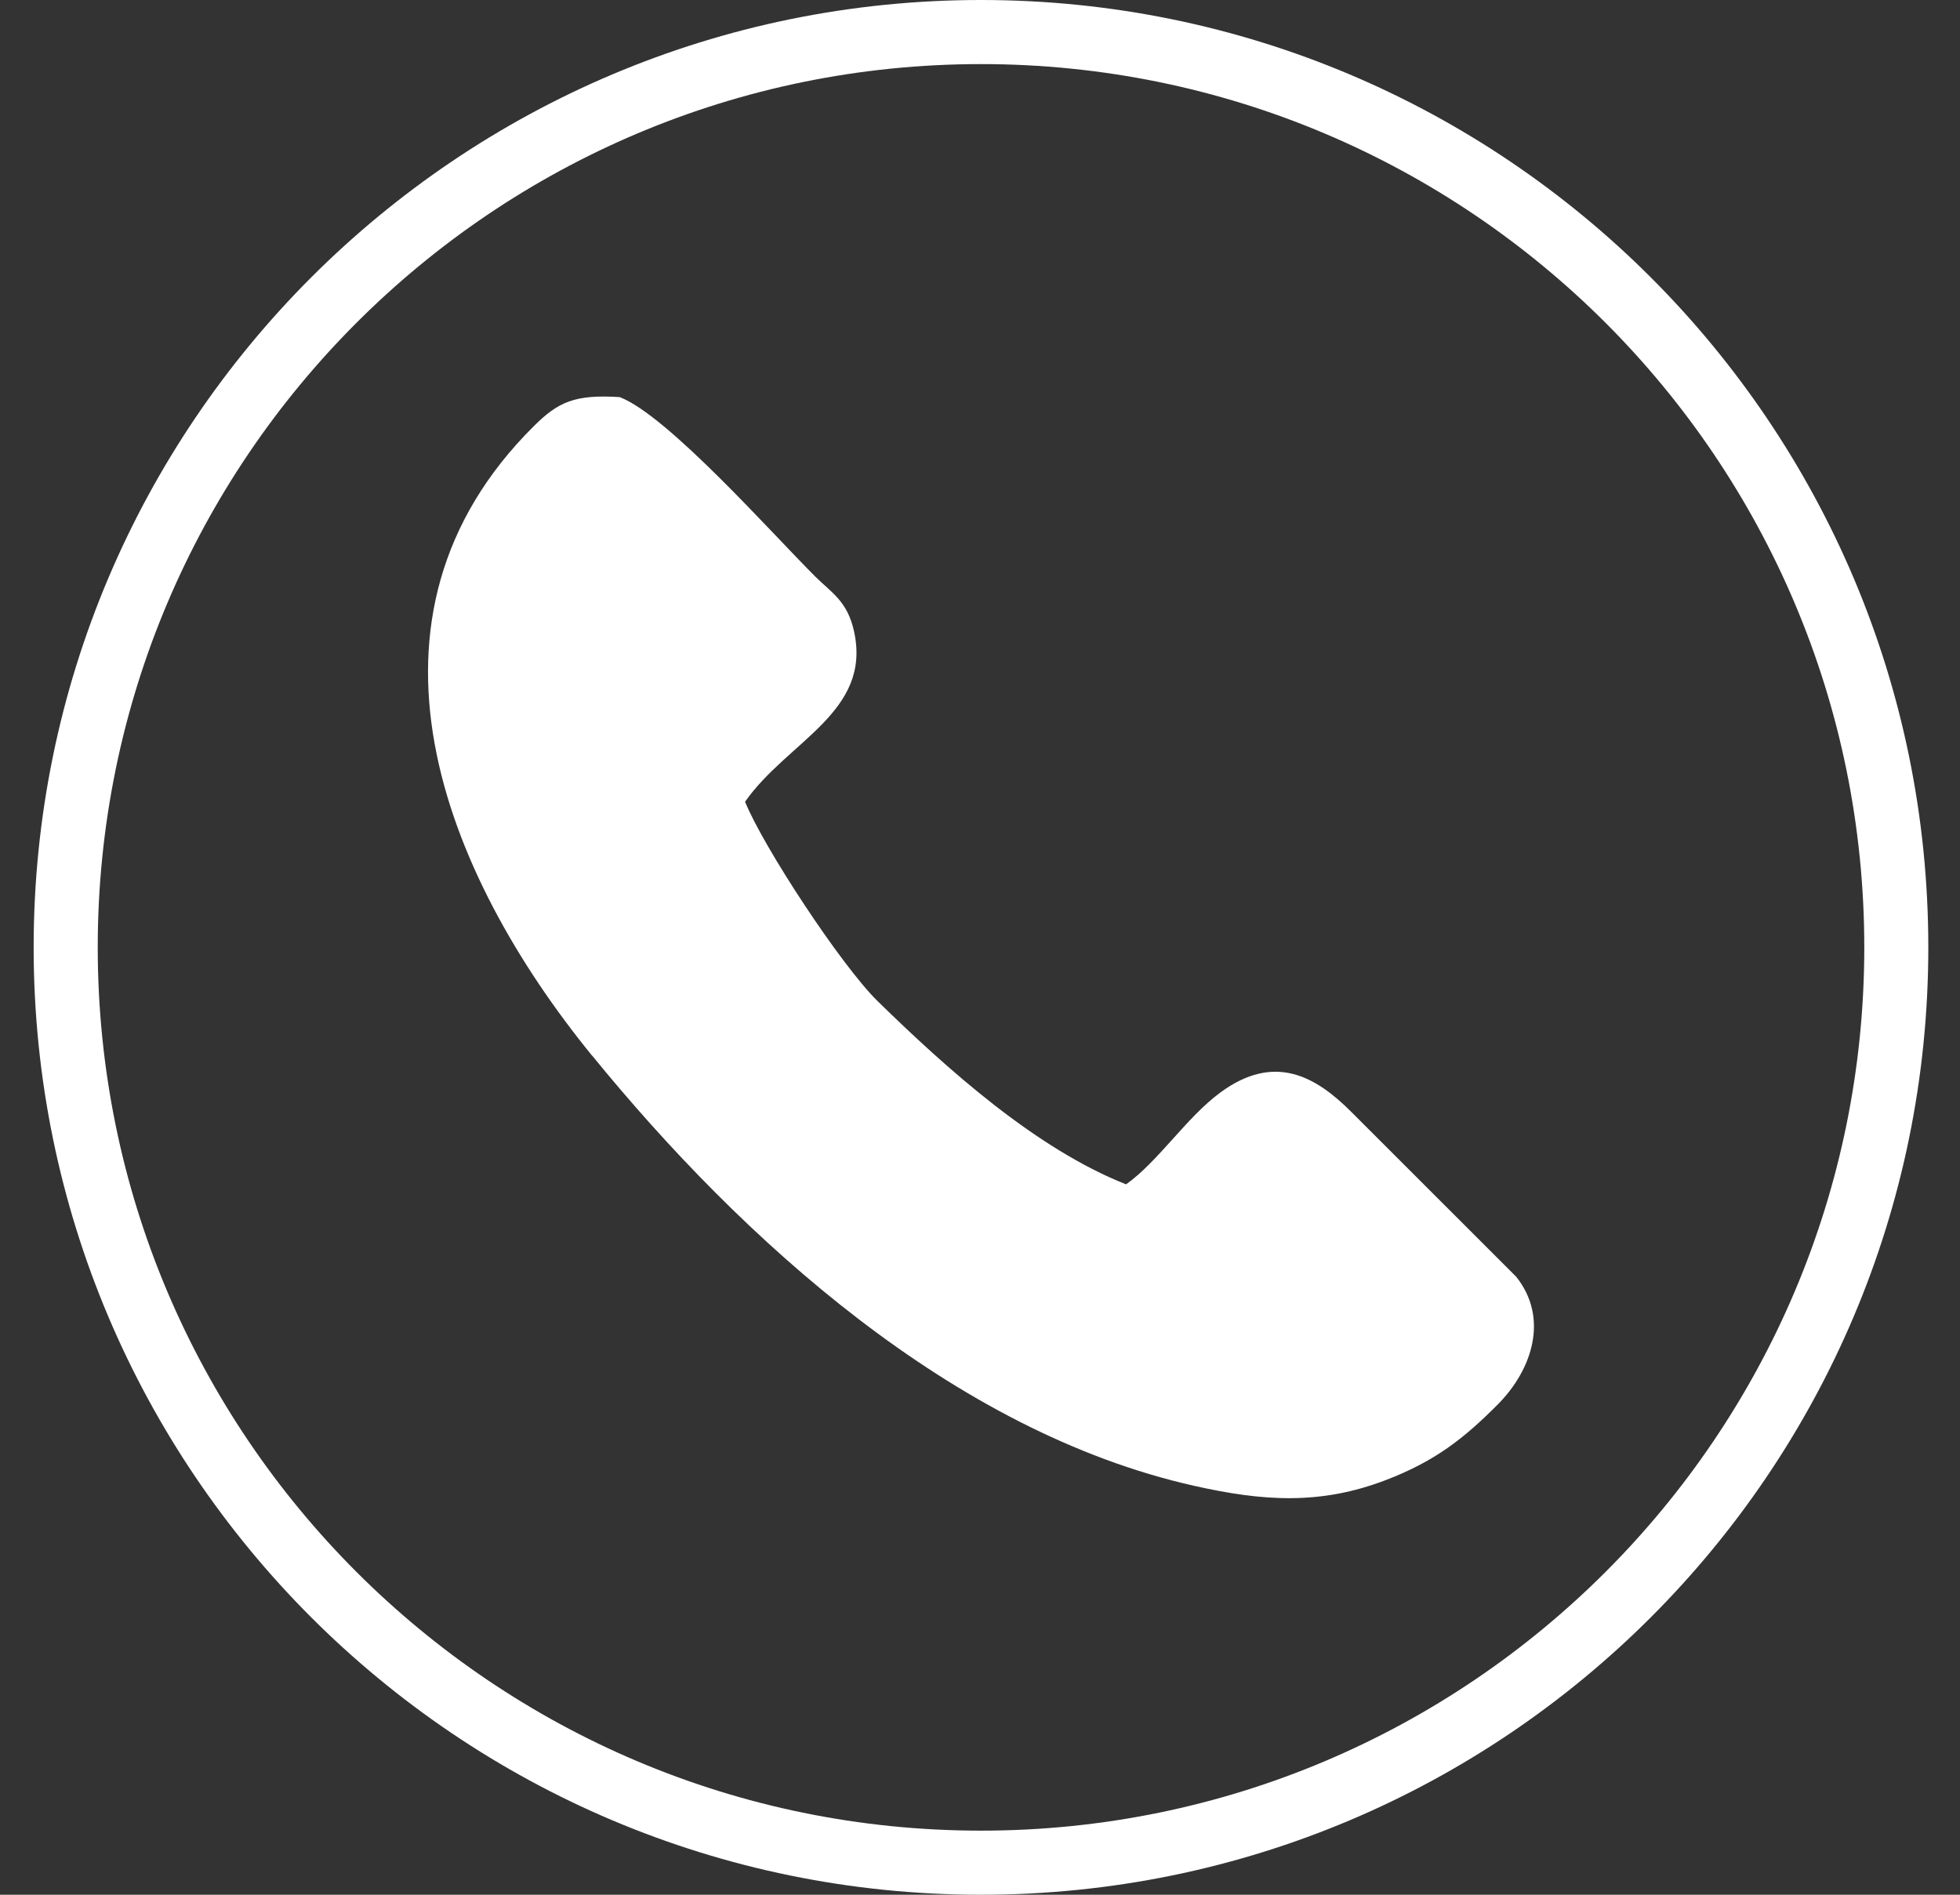 <svg width="30" height="29" viewBox="0 0 30 29" fill="none" xmlns="http://www.w3.org/2000/svg">
<rect x="0" y="0" width="30" height="29" fill="#333333" stroke="none"/>
<g clip-path="url(#clip0_4026_167)">
<path d="M24.575 4.941C22.128 2.495 18.748 0.981 15.015 0.981C11.283 0.981 7.902 2.495 5.456 4.941C3.009 7.387 1.496 10.767 1.496 14.5C1.496 18.233 3.009 21.613 5.456 24.059C7.903 26.506 11.283 28.019 15.015 28.019C18.748 28.019 22.128 26.506 24.575 24.059C27.021 21.613 28.535 18.233 28.535 14.5C28.535 10.767 27.021 7.387 24.575 4.941ZM15.015 0C19.019 0 22.645 1.623 25.269 4.247C27.893 6.871 29.515 10.495 29.515 14.5C29.515 18.505 27.892 22.129 25.269 24.753C22.645 27.377 19.02 29 15.015 29C11.011 29 7.386 27.376 4.762 24.753C2.139 22.129 0.515 18.504 0.515 14.5C0.515 10.496 2.139 6.871 4.762 4.247C7.386 1.623 11.011 0 15.015 0Z" fill="white"/>
<path fill-rule="evenodd" clip-rule="evenodd" d="M9.063 16.156C11.354 18.966 14.583 21.911 18.276 22.741C19.326 22.977 20.208 23.04 21.22 22.65C21.961 22.365 22.402 22.022 22.925 21.496C23.454 20.964 23.711 20.173 23.207 19.541L20.687 17.022C20.143 16.477 19.511 16.109 18.678 16.722C18.161 17.102 17.729 17.777 17.236 18.127C15.854 17.581 14.497 16.363 13.433 15.323C12.876 14.777 11.685 12.965 11.404 12.271C12.057 11.34 13.345 10.902 13.072 9.663C12.97 9.201 12.733 9.077 12.48 8.826C11.811 8.16 10.224 6.363 9.486 6.078C8.794 6.033 8.54 6.156 8.174 6.519C5.219 9.449 6.777 13.353 9.062 16.157" fill="white"/>
</g>
<defs>
<clipPath id="clip0_4026_167">
<rect width="29" height="29" fill="white" transform="translate(0.515)"/>
</clipPath>
</defs>
</svg>
